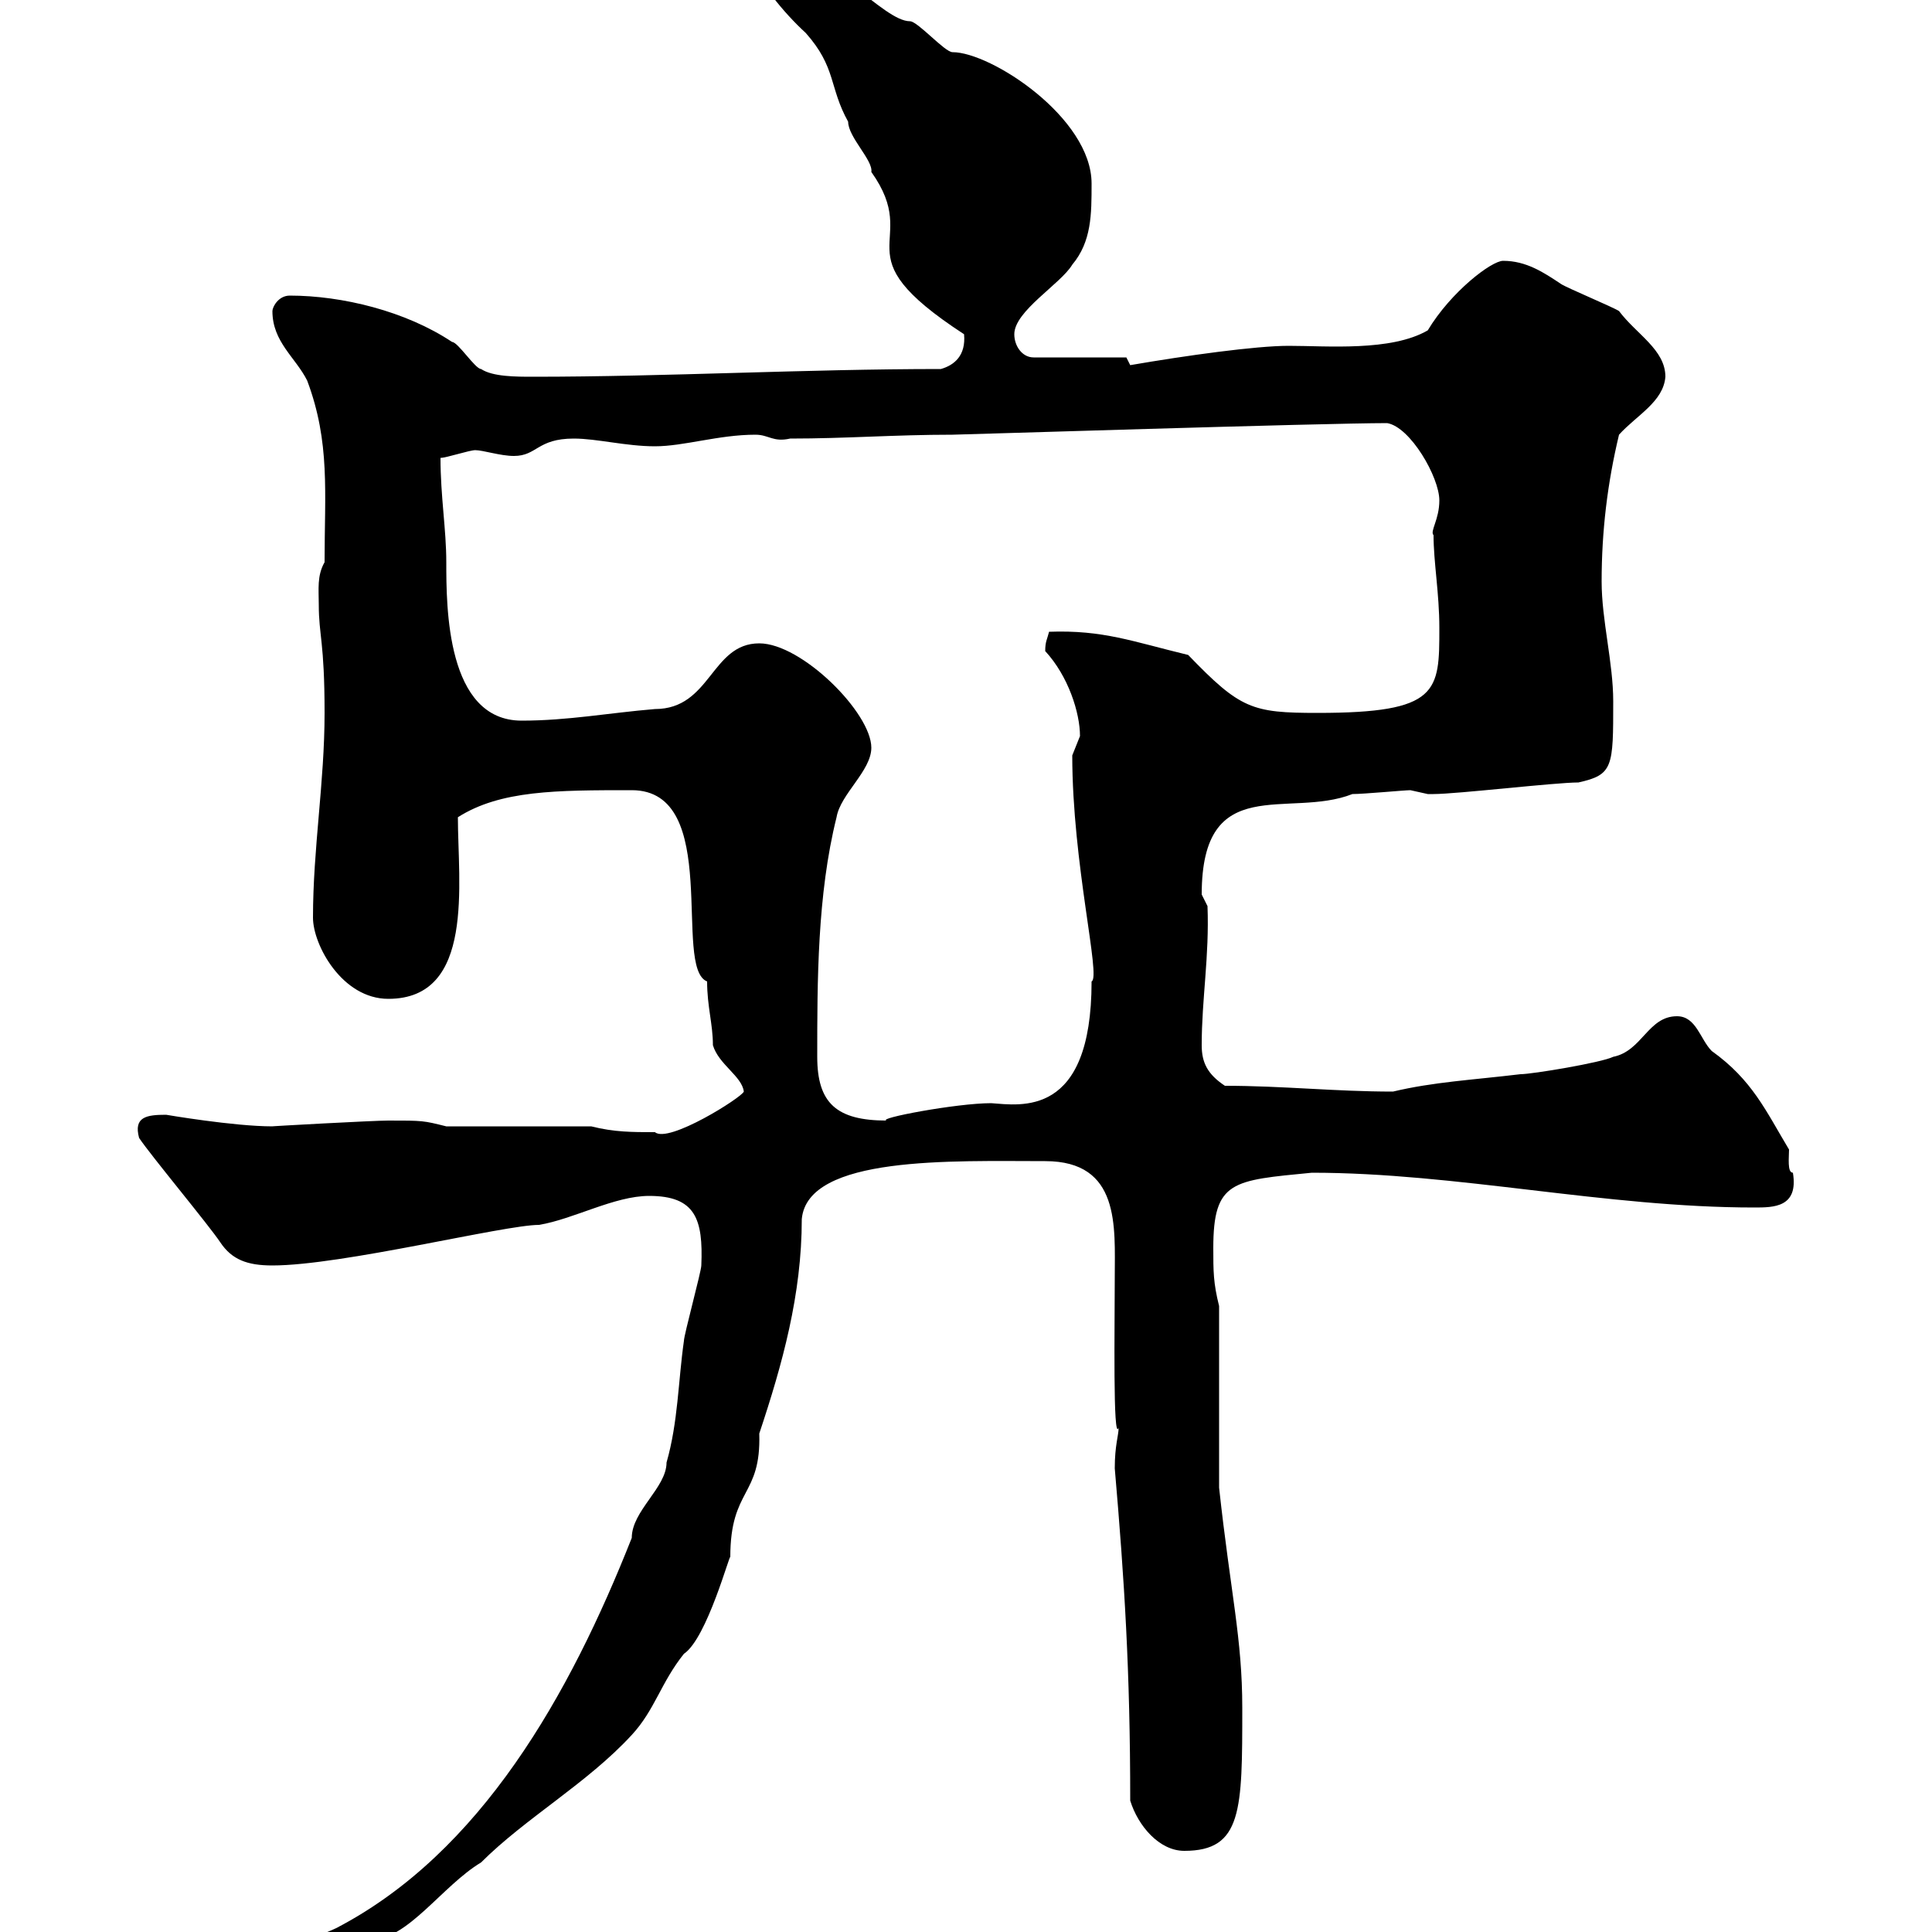<svg xmlns="http://www.w3.org/2000/svg" xmlns:xlink="http://www.w3.org/1999/xlink" width="300" height="300"><path d="M39.60 306.60C39.60 308.40 40.20 308.40 41.40 308.40C47.70 308.40 52.20 303.60 57.60 301.20C63.30 301.20 68.70 292.80 74.70 289.20C81.60 282.30 91.20 276.90 98.10 269.40C101.70 265.50 102.60 261.30 106.20 256.80C109.80 254.40 113.40 240.90 113.40 241.80C113.40 231 118.20 232.50 117.90 222.60C121.50 211.80 124.50 201 124.50 189.30C125.40 179.40 147.90 180.30 162.30 180.30C174 180.30 173.10 190.50 173.10 198.30C173.10 205.80 172.80 224.10 173.70 221.70C173.70 222.90 173.10 224.40 173.10 228C174.60 245.40 175.50 259.50 175.50 279.60C176.70 283.50 180 287.40 183.90 287.40C192.90 287.40 192.90 281.10 192.90 265.20C192.90 254.40 191.10 247.50 189.30 231L189.30 202.80C188.40 199.20 188.40 197.40 188.40 193.80C188.40 183.30 191.40 183.30 203.70 182.10C226.20 182.10 249.30 187.50 272.40 187.50C275.40 187.50 279.30 187.50 278.40 182.10C277.50 182.10 277.80 179.70 277.80 178.50C274.20 172.50 272.10 167.70 265.80 163.20C264 161.40 263.40 157.80 260.40 157.80C255.90 157.80 255 163.20 250.50 164.10C248.70 165 237.90 166.80 236.10 166.80C228.60 167.70 222.60 168 216.30 169.50C207.30 169.50 199.20 168.60 190.20 168.60C187.50 166.80 186.60 165 186.60 162.30C186.60 155.10 187.80 148.50 187.50 140.70C187.50 140.70 186.60 138.90 186.60 138.90C186.60 119.70 200.10 127.20 210 123.30C211.80 123.30 218.10 122.70 219 122.70C219 122.70 221.70 123.30 221.70 123.30C222.60 123.30 222.60 123.30 222.60 123.30C226.20 123.30 241.50 121.50 245.10 121.50C250.50 120.30 250.50 119.10 250.50 108.90C250.50 102.90 248.70 96.30 248.70 90.30C248.70 82.50 249.60 75 251.40 67.50C254.10 64.50 258.30 62.40 258.60 58.50C258.60 54.30 254.10 51.90 251.40 48.30C250.50 47.70 243.30 44.70 242.40 44.10C239.70 42.30 237 40.50 233.40 40.50C231.60 40.50 225.30 45.30 221.70 51.30C216 54.60 206.10 53.70 200.10 53.70C195 53.70 184.20 55.20 175.50 56.70C175.50 56.70 174.90 55.50 174.90 55.50L160.50 55.50C158.70 55.50 157.50 53.70 157.50 51.90C157.50 48.30 164.70 44.10 166.50 41.10C169.50 37.50 169.50 33.30 169.50 28.50C169.50 18.30 153.90 8.10 147.90 8.10C146.70 8.10 142.50 3.30 141.30 3.30C137.10 3.30 129-7.50 120.90-7.50C119.10-7.50 117.30-7.50 117.30-5.70C117.30-3.30 121.80 2.10 125.10 5.10C129.90 10.50 128.70 13.50 131.70 18.90C131.70 21.30 135.60 24.90 135.30 26.70C143.40 38.10 129.90 39 149.70 51.90C150 55.20 148.20 56.70 146.10 57.30C125.10 57.30 103.50 58.50 82.80 58.50C80.10 58.50 76.50 58.50 74.70 57.30C73.80 57.30 71.10 53.10 70.20 53.10C63 48.30 53.10 45.90 45 45.90C43.20 45.90 42.30 47.70 42.30 48.30C42.30 53.10 45.90 55.50 47.70 59.10C51.30 68.70 50.40 76.50 50.40 87.30C49.20 89.40 49.50 91.50 49.50 93.90C49.50 98.70 50.40 99.60 50.40 110.70C50.40 121.50 48.60 131.70 48.60 142.50C48.60 146.70 53.10 155.10 60.30 155.10C73.80 155.10 71.10 137.10 71.10 126.90C77.70 122.70 86.40 122.70 98.10 122.70C112.20 122.70 104.40 150.30 109.80 152.40C109.80 156.30 110.70 159 110.70 162.30C111.60 165.30 115.20 167.10 115.50 169.50C115.20 170.40 103.80 177.60 101.70 175.80C98.10 175.80 95.40 175.80 91.80 174.90L69.30 174.90C65.70 174 65.70 174 60.30 174C57.90 174 41.70 174.90 42.30 174.90C36.30 174.90 25.80 173.10 25.80 173.10C22.80 173.10 20.70 173.40 21.60 176.70C23.40 179.40 32.40 190.20 34.20 192.90C36 195.60 38.40 196.50 42.30 196.50C53.10 196.50 78.30 190.20 83.70 190.20C89.10 189.30 95.40 185.70 100.80 185.70C108 185.70 109.20 189.30 108.90 196.50C108.90 197.40 106.20 207.30 106.20 208.20C105.30 214.50 105.30 220.80 103.50 227.10C103.50 231 98.10 234.60 98.10 238.80C88.50 263.10 74.70 287.70 52.20 299.40C47.70 301.50 43.20 302.10 39.60 306.60ZM126.90 164.10C126.90 152.40 126.90 138.90 129.90 126.90C130.50 123.30 135.30 119.70 135.30 116.10C135.30 110.70 124.50 99.90 117.90 99.90C110.40 99.90 110.40 110.10 101.70 110.10C94.50 110.70 88.20 111.90 81 111.90C69.30 111.90 69.30 94.20 69.30 87.30C69.30 82.20 68.40 77.10 68.40 71.10C69.30 71.10 72.90 69.90 73.80 69.90C75 69.90 77.70 70.80 79.80 70.80C83.40 70.80 83.40 68.10 89.10 68.10C92.70 68.10 97.20 69.30 101.70 69.30C106.20 69.30 111.60 67.50 117.30 67.50C119.40 67.50 120 68.70 122.70 68.10C131.40 68.10 138.90 67.50 147.90 67.50C148.80 67.50 205.50 65.70 215.40 65.70C219 66.30 223.50 74.10 223.50 77.70C223.50 80.70 222 82.50 222.60 83.10C222.60 87.30 223.50 92.10 223.50 97.50C223.50 107.40 223.50 110.70 204.60 110.70C194.40 110.70 192.60 110.10 184.50 101.70C175.80 99.60 171.30 97.80 162.90 98.10C162.60 99.30 162.30 99.60 162.30 101.10C165.90 105 167.70 110.70 167.70 114.30C167.70 114.30 166.50 117.30 166.50 117.30C166.50 134.10 171 151.80 169.50 152.40C169.50 173.70 158.40 171.60 153.90 171.30C148.50 171.30 135.90 173.70 137.70 174C129.90 174 126.90 171.30 126.90 164.10Z"/></svg>